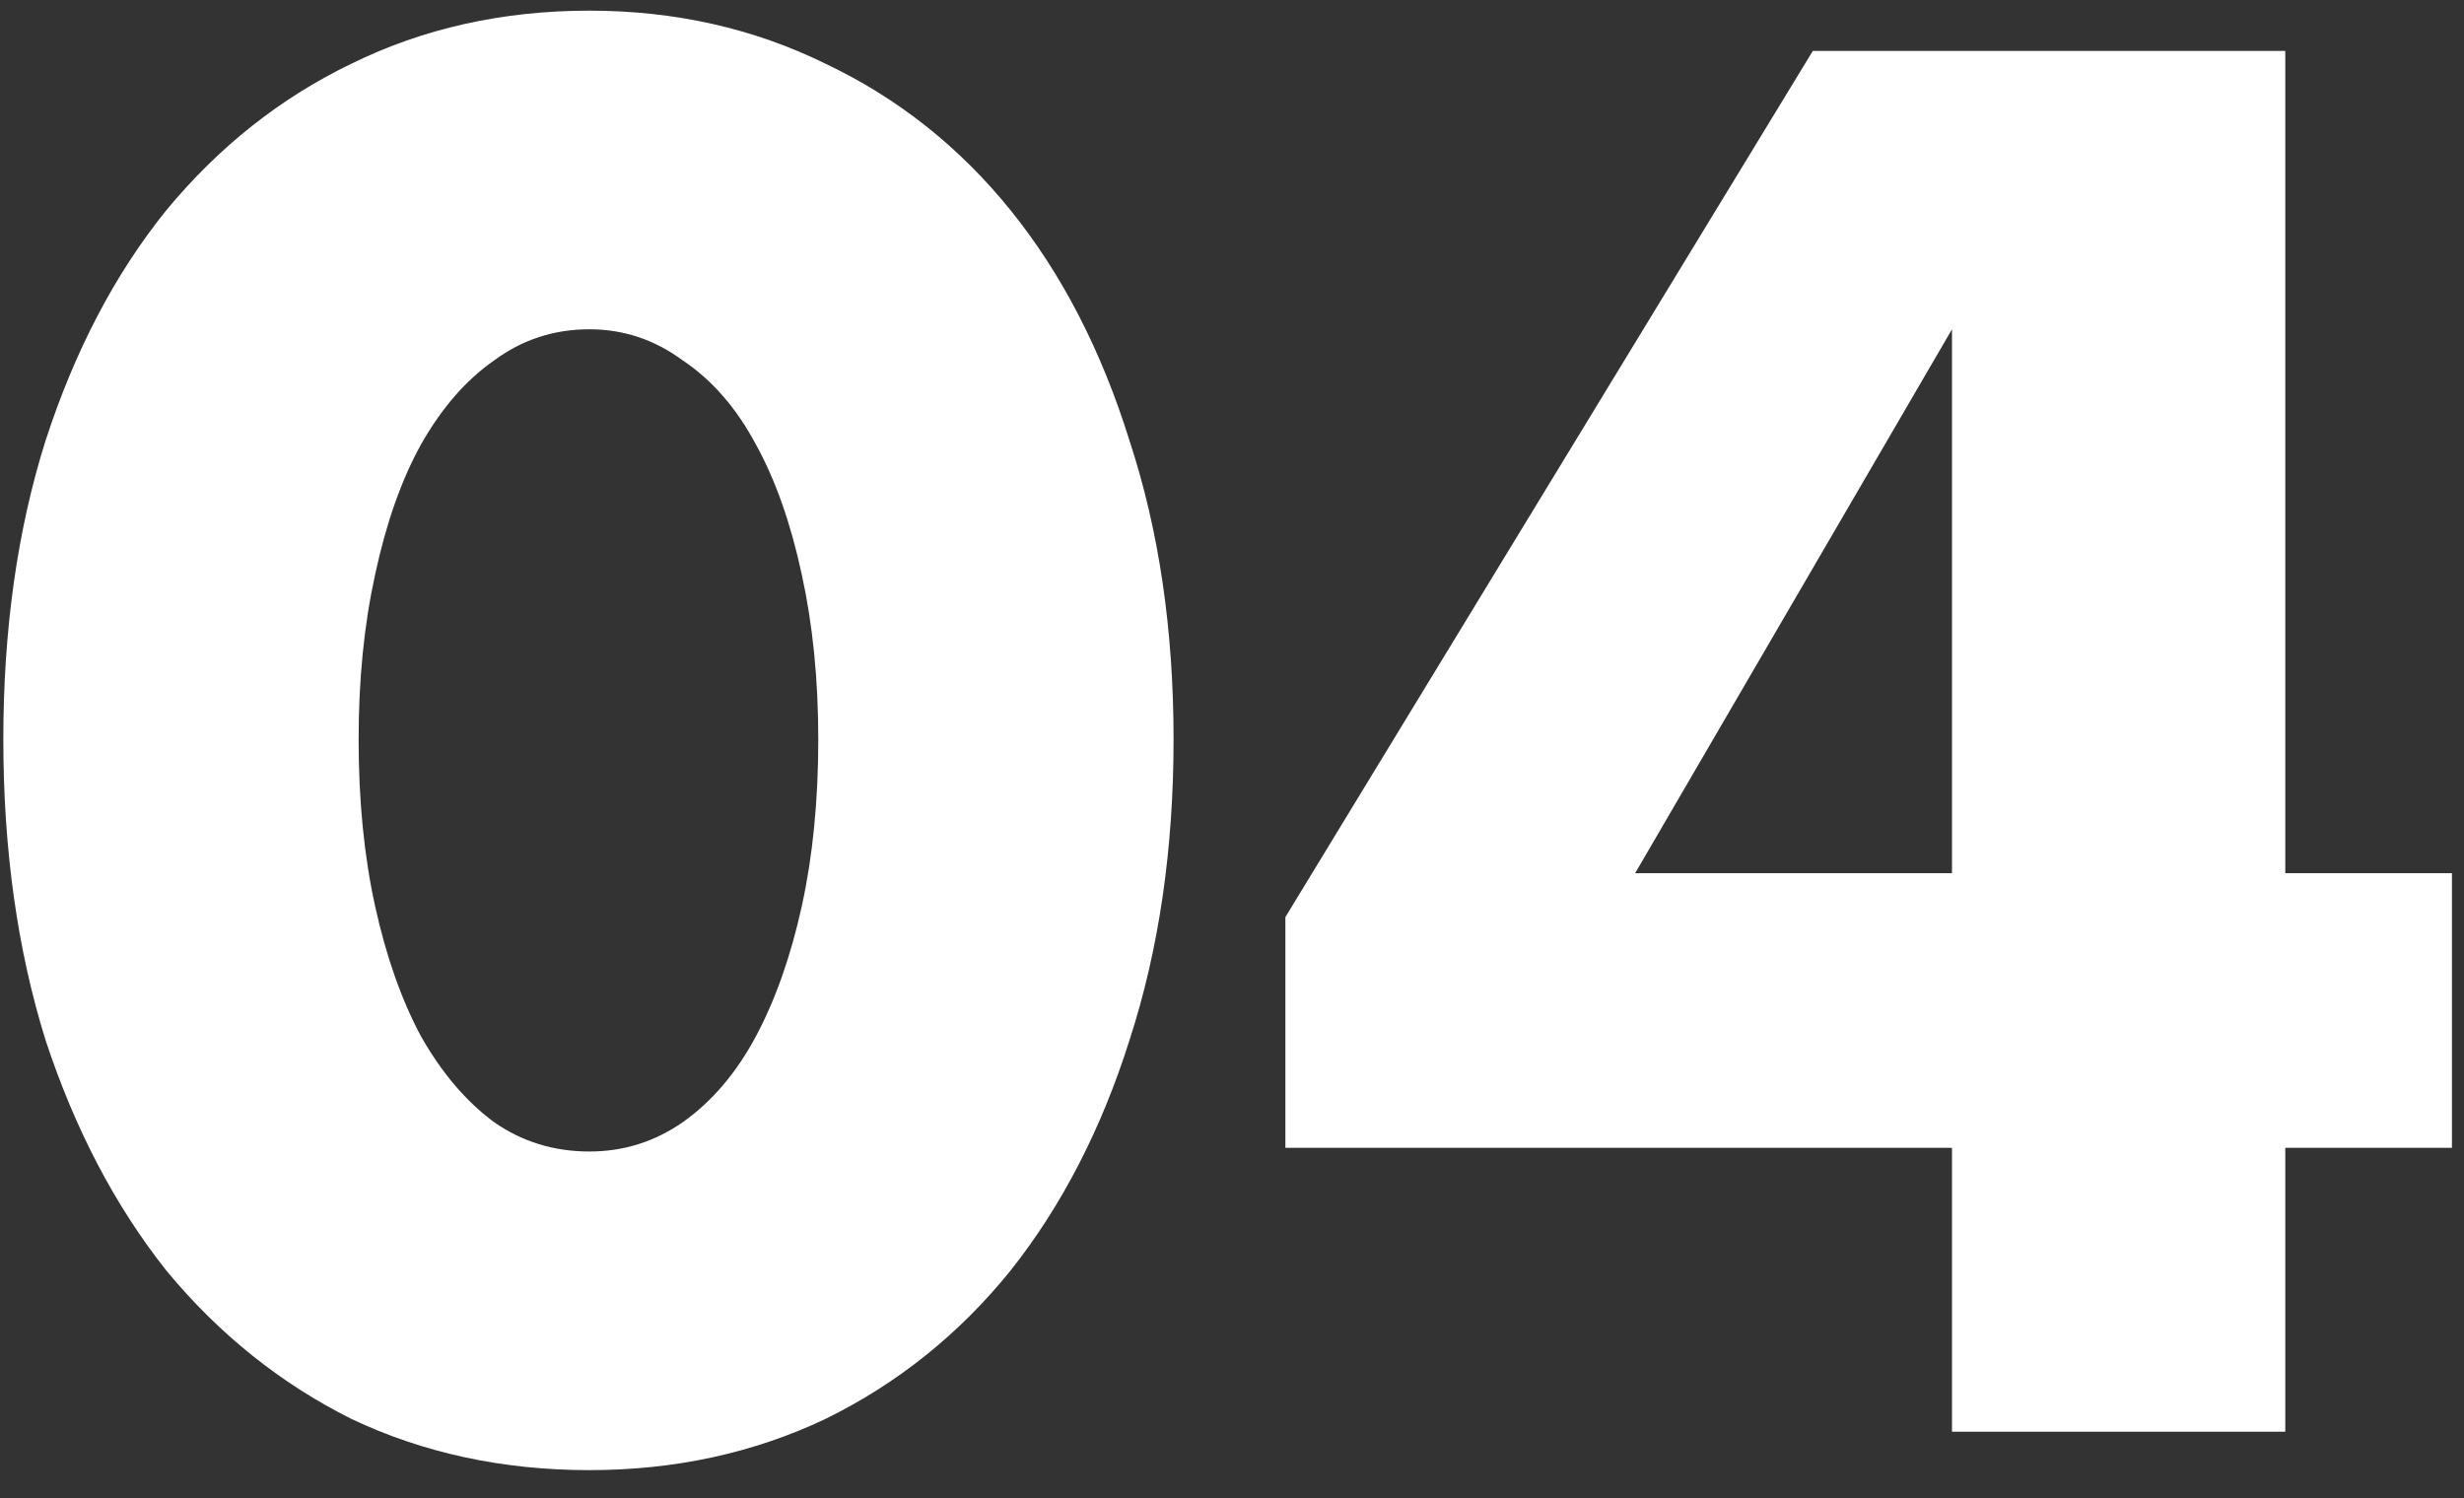 <?xml version="1.0" encoding="UTF-8"?> <svg xmlns="http://www.w3.org/2000/svg" width="74" height="45" viewBox="0 0 74 45" fill="none"><rect x="0" y="0" width="74" height="45" fill="#333333" stroke="none"/> <path d="M10.77 22.21C10.77 24.043 10.935 25.712 11.265 27.215C11.595 28.718 12.053 30.02 12.64 31.12C13.263 32.22 13.996 33.082 14.84 33.705C15.683 34.292 16.636 34.585 17.7 34.585C18.726 34.585 19.661 34.292 20.505 33.705C21.385 33.082 22.118 32.22 22.705 31.12C23.291 30.02 23.75 28.718 24.08 27.215C24.41 25.712 24.575 24.043 24.575 22.21C24.575 20.413 24.41 18.763 24.08 17.26C23.75 15.72 23.291 14.418 22.705 13.355C22.118 12.255 21.385 11.412 20.505 10.825C19.661 10.202 18.726 9.89 17.7 9.89C16.636 9.89 15.683 10.202 14.84 10.825C13.996 11.412 13.263 12.255 12.64 13.355C12.053 14.418 11.595 15.72 11.265 17.26C10.935 18.763 10.77 20.413 10.77 22.21ZM0.1 22.21C0.1 18.91 0.521 15.922 1.365 13.245C2.245 10.532 3.455 8.222 4.995 6.315C6.571 4.408 8.423 2.942 10.55 1.915C12.713 0.852 15.096 0.32 17.7 0.32C20.266 0.32 22.631 0.852 24.795 1.915C26.958 2.942 28.81 4.408 30.35 6.315C31.89 8.222 33.081 10.532 33.925 13.245C34.805 15.922 35.245 18.91 35.245 22.21C35.245 25.51 34.805 28.517 33.925 31.23C33.081 33.907 31.89 36.217 30.35 38.16C28.81 40.067 26.958 41.552 24.795 42.615C22.631 43.642 20.266 44.155 17.7 44.155C15.096 44.155 12.713 43.642 10.55 42.615C8.423 41.552 6.571 40.067 4.995 38.16C3.455 36.217 2.245 33.907 1.365 31.23C0.521 28.517 0.1 25.51 0.1 22.21Z" fill="white"></path> <path d="M58.623 26.225V9.89L49.108 26.225H58.623ZM68.633 26.225H73.638V34.475H68.633V43H58.623V34.475H38.603V27.545L54.443 1.53H68.633V26.225Z" fill="white"></path> </svg> 